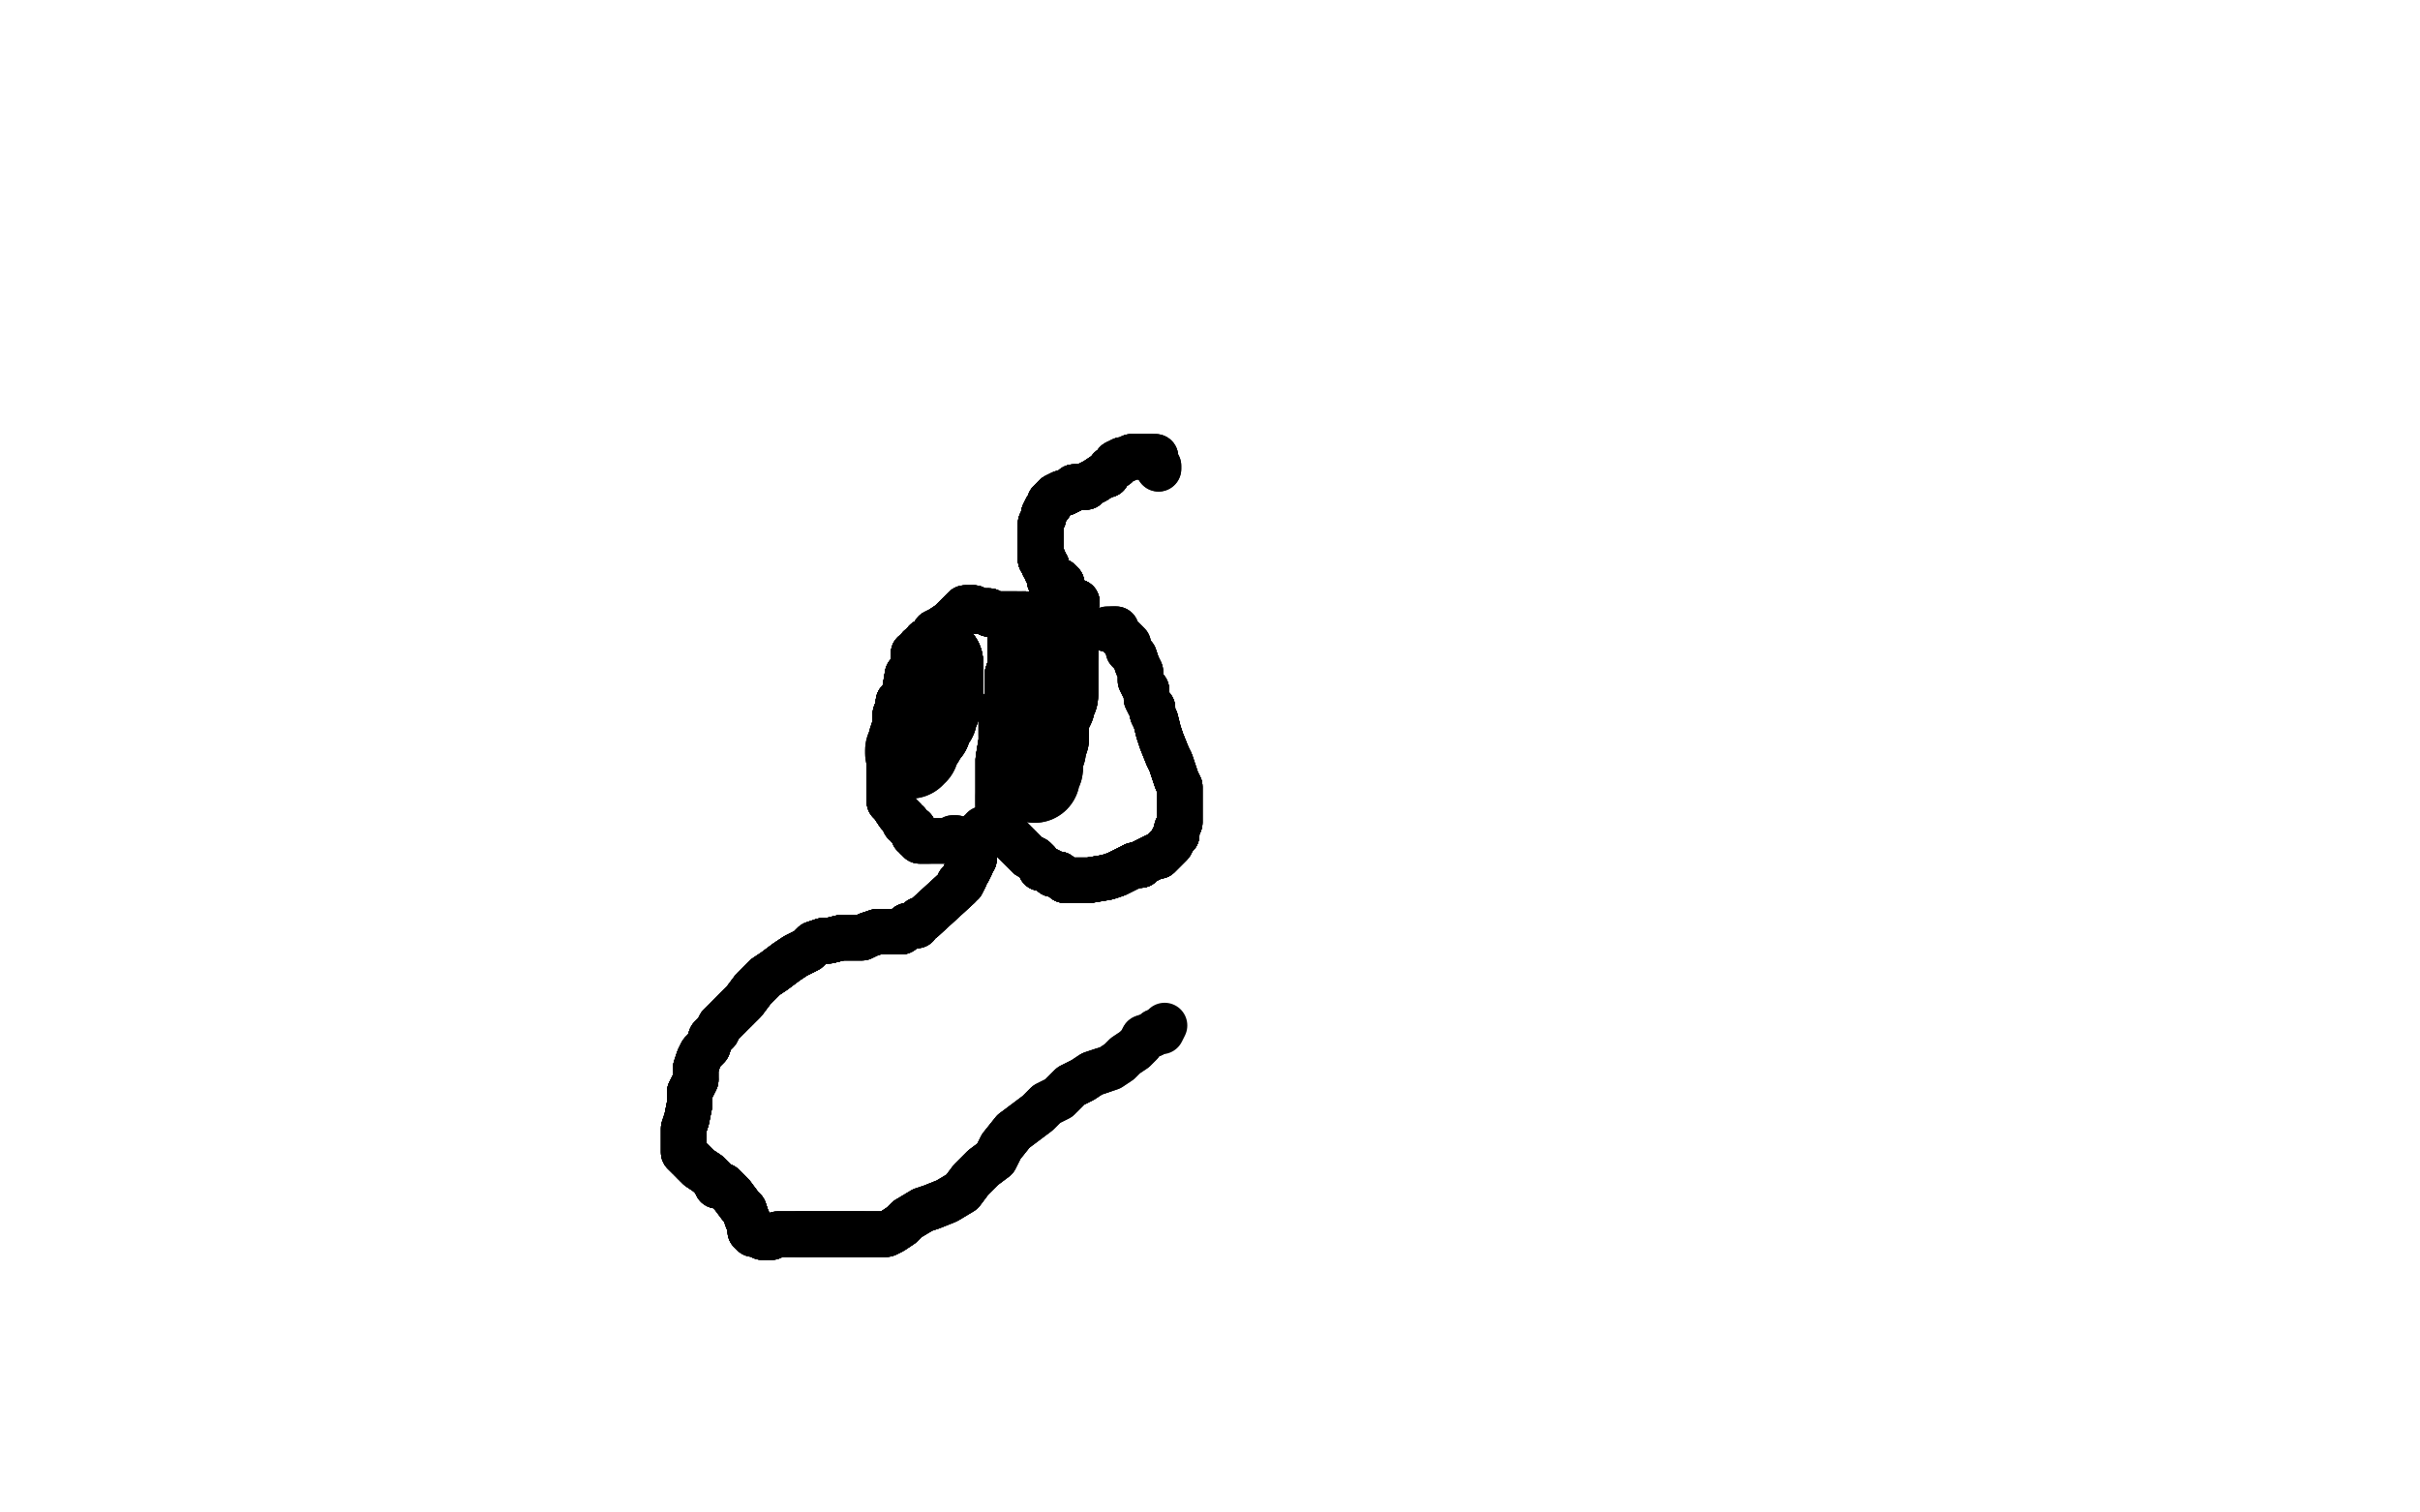 <?xml version="1.0" standalone="no"?>
<!DOCTYPE svg PUBLIC "-//W3C//DTD SVG 1.1//EN"
"http://www.w3.org/Graphics/SVG/1.1/DTD/svg11.dtd">

<svg width="800" height="500" version="1.1" xmlns="http://www.w3.org/2000/svg" xmlns:xlink="http://www.w3.org/1999/xlink" style="stroke-antialiasing: false"><desc>This SVG has been created on https://colorillo.com/</desc><rect x='0' y='0' width='800' height='500' style='fill: rgb(255,255,255); stroke-width:0' /><polyline points="356,199 355,199 354,200 353,201 351,202 349,202 347,203 341,203" style="fill: none; stroke: #000000; stroke-width: 15; stroke-linejoin: round; stroke-linecap: round; stroke-antialiasing: false; stroke-antialias: 0; opacity: 1.0"/>
<polyline points="356,199 355,199 354,200 353,201 351,202 349,202 347,203 341,203 338,204 338,205 337,205 337,206 336,206 336,207 335,208" style="fill: none; stroke: #000000; stroke-width: 15; stroke-linejoin: round; stroke-linecap: round; stroke-antialiasing: false; stroke-antialias: 0; opacity: 1.0"/>
<polyline points="356,199 355,199 354,200 353,201 351,202 349,202 347,203 341,203 338,204 338,205 337,205 337,206 336,206 336,207 335,208 335,209 334,210 334,212 334,213 334,216 334,217" style="fill: none; stroke: #000000; stroke-width: 15; stroke-linejoin: round; stroke-linecap: round; stroke-antialiasing: false; stroke-antialias: 0; opacity: 1.0"/>
<polyline points="356,199 355,199 354,200 353,201 351,202 349,202 347,203 341,203 338,204 338,205 337,205 337,206 336,206 336,207 335,208 335,209 334,210 334,212 334,213 334,216 334,217 334,218 334,220 333,223 333,225" style="fill: none; stroke: #000000; stroke-width: 15; stroke-linejoin: round; stroke-linecap: round; stroke-antialiasing: false; stroke-antialias: 0; opacity: 1.0"/>
<polyline points="356,199 355,199 354,200 353,201 351,202 349,202 347,203 341,203 338,204 338,205 337,205 337,206 336,206 336,207 335,208 335,209 334,210 334,212 334,213 334,216 334,217 334,218 334,220 333,223 333,225 333,229 333,231 332,233 332,235 331,237 331,238 331,240 331,243" style="fill: none; stroke: #000000; stroke-width: 15; stroke-linejoin: round; stroke-linecap: round; stroke-antialiasing: false; stroke-antialias: 0; opacity: 1.0"/>
<polyline points="356,199 355,199 354,200 353,201 351,202 349,202 347,203 341,203 338,204 338,205 337,205 337,206 336,206 336,207 335,208 335,209 334,210 334,212 334,213 334,216 334,217 334,218 334,220 333,223 333,225 333,229 333,231 332,233 332,235 331,237 331,238 331,240 331,243 331,245 330,251 330,254 330,258 330,260 330,263 330,266" style="fill: none; stroke: #000000; stroke-width: 15; stroke-linejoin: round; stroke-linecap: round; stroke-antialiasing: false; stroke-antialias: 0; opacity: 1.0"/>
<polyline points="356,199 355,199 354,200 353,201 351,202 349,202 347,203 341,203 338,204 338,205 337,205 337,206 336,206 336,207 335,208 335,209 334,210 334,212 334,213 334,216 334,217 334,218 334,220 333,223 333,225 333,229 333,231 332,233 332,235 331,237 331,238 331,240 331,243 331,245 330,251 330,254 330,258 330,260 330,263 330,266 330,269 330,271 330,273 331,273 333,276 334,277 337,280" style="fill: none; stroke: #000000; stroke-width: 15; stroke-linejoin: round; stroke-linecap: round; stroke-antialiasing: false; stroke-antialias: 0; opacity: 1.0"/>
<polyline points="338,204 338,205 337,205 337,206 336,206 336,207 335,208 335,209 334,210 334,212 334,213 334,216 334,217 334,218 334,220 333,223 333,225 333,229 333,231 332,233 332,235 331,237 331,238 331,240 331,243 331,245 330,251 330,254 330,258 330,260 330,263 330,266 330,269 330,271 330,273 331,273 333,276 334,277 337,280 338,281 340,283 342,284 343,285 344,287 345,287 347,288" style="fill: none; stroke: #000000; stroke-width: 15; stroke-linejoin: round; stroke-linecap: round; stroke-antialiasing: false; stroke-antialias: 0; opacity: 1.0"/>
<polyline points="335,208 335,209 334,210 334,212 334,213 334,216 334,217 334,218 334,220 333,223 333,225 333,229 333,231 332,233 332,235 331,237 331,238 331,240 331,243 331,245 330,251 330,254 330,258 330,260 330,263 330,266 330,269 330,271 330,273 331,273 333,276 334,277 337,280 338,281 340,283 342,284 343,285 344,287 345,287 347,288 348,289 350,289 351,290 352,291 355,291 357,291 360,291" style="fill: none; stroke: #000000; stroke-width: 15; stroke-linejoin: round; stroke-linecap: round; stroke-antialiasing: false; stroke-antialias: 0; opacity: 1.0"/>
<polyline points="334,220 333,223 333,225 333,229 333,231 332,233 332,235 331,237 331,238 331,240 331,243 331,245 330,251 330,254 330,258 330,260 330,263 330,266 330,269 330,271 330,273 331,273 333,276 334,277 337,280 338,281 340,283 342,284 343,285 344,287 345,287 347,288 348,289 350,289 351,290 352,291 355,291 357,291 360,291 366,290 369,289 373,287 375,286 377,286 378,285 382,283" style="fill: none; stroke: #000000; stroke-width: 15; stroke-linejoin: round; stroke-linecap: round; stroke-antialiasing: false; stroke-antialias: 0; opacity: 1.0"/>
<polyline points="333,231 332,233 332,235 331,237 331,238 331,240 331,243 331,245 330,251 330,254 330,258 330,260 330,263 330,266 330,269 330,271 330,273 331,273 333,276 334,277 337,280 338,281 340,283 342,284 343,285 344,287 345,287 347,288 348,289 350,289 351,290 352,291 355,291 357,291 360,291 366,290 369,289 373,287 375,286 377,286 378,285 382,283 383,283 385,281 387,279 388,277 389,276 389,274" style="fill: none; stroke: #000000; stroke-width: 15; stroke-linejoin: round; stroke-linecap: round; stroke-antialiasing: false; stroke-antialias: 0; opacity: 1.0"/>
<polyline points="330,263 330,266 330,269 330,271 330,273 331,273 333,276 334,277 337,280 338,281 340,283 342,284 343,285 344,287 345,287 347,288 348,289 350,289 351,290 352,291 355,291 357,291 360,291 366,290 369,289 373,287 375,286 377,286 378,285 382,283 383,283 385,281 387,279 388,277 389,276 389,274 390,272 390,271 390,270 390,268 390,265 390,264 390,262 390,260" style="fill: none; stroke: #000000; stroke-width: 15; stroke-linejoin: round; stroke-linecap: round; stroke-antialiasing: false; stroke-antialias: 0; opacity: 1.0"/>
<polyline points="330,269 330,271 330,273 331,273 333,276 334,277 337,280 338,281 340,283 342,284 343,285 344,287 345,287 347,288 348,289 350,289 351,290 352,291 355,291 357,291 360,291 366,290 369,289 373,287 375,286 377,286 378,285 382,283 383,283 385,281 387,279 388,277 389,276 389,274 390,272 390,271 390,270 390,268 390,265 390,264 390,262 390,260 389,258 387,252 386,250 384,245 383,242 382,238 381,236" style="fill: none; stroke: #000000; stroke-width: 15; stroke-linejoin: round; stroke-linecap: round; stroke-antialiasing: false; stroke-antialias: 0; opacity: 1.0"/>
<polyline points="343,285 344,287 345,287 347,288 348,289 350,289 351,290 352,291 355,291 357,291 360,291 366,290 369,289 373,287 375,286 377,286 378,285 382,283 383,283 385,281 387,279 388,277 389,276 389,274 390,272 390,271 390,270 390,268 390,265 390,264 390,262 390,260 389,258 387,252 386,250 384,245 383,242 382,238 381,236 381,234 380,233 379,231 379,230 379,228 378,227" style="fill: none; stroke: #000000; stroke-width: 15; stroke-linejoin: round; stroke-linecap: round; stroke-antialiasing: false; stroke-antialias: 0; opacity: 1.0"/>
<polyline points="345,287 347,288 348,289 350,289 351,290 352,291 355,291 357,291 360,291 366,290 369,289 373,287 375,286 377,286 378,285 382,283 383,283 385,281 387,279 388,277 389,276 389,274 390,272 390,271 390,270 390,268 390,265 390,264 390,262 390,260 389,258 387,252 386,250 384,245 383,242 382,238 381,236 381,234 380,233 379,231 379,230 379,228 378,227 377,225 377,224 377,222 376,220 375,217 374,216" style="fill: none; stroke: #000000; stroke-width: 15; stroke-linejoin: round; stroke-linecap: round; stroke-antialiasing: false; stroke-antialias: 0; opacity: 1.0"/>
<polyline points="375,286 377,286 378,285 382,283 383,283 385,281 387,279 388,277 389,276 389,274 390,272 390,271 390,270 390,268 390,265 390,264 390,262 390,260 389,258 387,252 386,250 384,245 383,242 382,238 381,236 381,234 380,233 379,231 379,230 379,228 378,227 377,225 377,224 377,222 376,220 375,217 374,216 373,215 373,213 372,212 371,211 369,209 369,208 368,208" style="fill: none; stroke: #000000; stroke-width: 15; stroke-linejoin: round; stroke-linecap: round; stroke-antialiasing: false; stroke-antialias: 0; opacity: 1.0"/>
<polyline points="375,286 377,286 378,285 382,283 383,283 385,281 387,279 388,277 389,276 389,274 390,272 390,271 390,270 390,268 390,265 390,264 390,262 390,260 389,258 387,252 386,250 384,245 383,242 382,238 381,236 381,234 380,233 379,231 379,230 379,228 378,227 377,225 377,224 377,222 376,220 375,217 374,216 373,215 373,213 372,212 371,211 369,209 369,208 368,208 367,208 366,208" style="fill: none; stroke: #000000; stroke-width: 15; stroke-linejoin: round; stroke-linecap: round; stroke-antialiasing: false; stroke-antialias: 0; opacity: 1.0"/>
<polyline points="375,286 377,286 378,285 382,283 383,283 385,281 387,279 388,277 389,276 389,274 390,272 390,271 390,270 390,268 390,265 390,264 390,262 390,260 389,258 387,252 386,250 384,245 383,242 382,238 381,236 381,234 380,233 379,231 379,230 379,228 378,227 377,225 377,224 377,222 376,220 375,217 374,216 373,215 373,213 372,212 371,211 369,209 369,208 368,208 367,208 366,208" style="fill: none; stroke: #000000; stroke-width: 15; stroke-linejoin: round; stroke-linecap: round; stroke-antialiasing: false; stroke-antialias: 0; opacity: 1.0"/>
<polyline points="354,203 354,204 353,204 352,204 350,204 349,204 347,204" style="fill: none; stroke: #000000; stroke-width: 15; stroke-linejoin: round; stroke-linecap: round; stroke-antialiasing: false; stroke-antialias: 0; opacity: 1.0"/>
<polyline points="354,203 354,204 353,204 352,204 350,204 349,204 347,204 345,204 344,204 342,204 340,204 339,203 338,203" style="fill: none; stroke: #000000; stroke-width: 15; stroke-linejoin: round; stroke-linecap: round; stroke-antialiasing: false; stroke-antialias: 0; opacity: 1.0"/>
<polyline points="354,203 354,204 353,204 352,204 350,204 349,204 347,204 345,204 344,204 342,204 340,204 339,203 338,203 337,203 336,203 335,203 334,203 333,203 332,203 330,203" style="fill: none; stroke: #000000; stroke-width: 15; stroke-linejoin: round; stroke-linecap: round; stroke-antialiasing: false; stroke-antialias: 0; opacity: 1.0"/>
<polyline points="354,203 354,204 353,204 352,204 350,204 349,204 347,204 345,204 344,204 342,204 340,204 339,203 338,203 337,203 336,203 335,203 334,203 333,203 332,203 330,203 329,203 327,203 327,202 325,202 324,202 323,202 322,201" style="fill: none; stroke: #000000; stroke-width: 15; stroke-linejoin: round; stroke-linecap: round; stroke-antialiasing: false; stroke-antialias: 0; opacity: 1.0"/>
<polyline points="354,203 354,204 353,204 352,204 350,204 349,204 347,204 345,204 344,204 342,204 340,204 339,203 338,203 337,203 336,203 335,203 334,203 333,203 332,203 330,203 329,203 327,203 327,202 325,202 324,202 323,202 322,201 321,201 320,201 319,201 318,202 317,203 316,204 314,206" style="fill: none; stroke: #000000; stroke-width: 15; stroke-linejoin: round; stroke-linecap: round; stroke-antialiasing: false; stroke-antialias: 0; opacity: 1.0"/>
<polyline points="354,203 354,204 353,204 352,204 350,204 349,204 347,204 345,204 344,204 342,204 340,204 339,203 338,203 337,203 336,203 335,203 334,203 333,203 332,203 330,203 329,203 327,203 327,202 325,202 324,202 323,202 322,201 321,201 320,201 319,201 318,202 317,203 316,204 314,206 311,208 309,209 309,210 307,212 306,212 305,214 304,214 303,216" style="fill: none; stroke: #000000; stroke-width: 15; stroke-linejoin: round; stroke-linecap: round; stroke-antialiasing: false; stroke-antialias: 0; opacity: 1.0"/>
<polyline points="354,203 354,204 353,204 352,204 350,204 349,204 347,204 345,204 344,204 342,204 340,204 339,203 338,203 337,203 336,203 335,203 334,203 333,203 332,203 330,203 329,203 327,203 327,202 325,202 324,202 323,202 322,201 321,201 320,201 319,201 318,202 317,203 316,204 314,206 311,208 309,209 309,210 307,212 306,212 305,214 304,214 303,216 302,216 302,218 302,220 301,222 300,223 299,229 298,231 297,232" style="fill: none; stroke: #000000; stroke-width: 15; stroke-linejoin: round; stroke-linecap: round; stroke-antialiasing: false; stroke-antialias: 0; opacity: 1.0"/>
<polyline points="336,203 335,203 334,203 333,203 332,203 330,203 329,203 327,203 327,202 325,202 324,202 323,202 322,201 321,201 320,201 319,201 318,202 317,203 316,204 314,206 311,208 309,209 309,210 307,212 306,212 305,214 304,214 303,216 302,216 302,218 302,220 301,222 300,223 299,229 298,231 297,232 297,235 296,236 296,237 296,238 296,239 295,243 295,245" style="fill: none; stroke: #000000; stroke-width: 15; stroke-linejoin: round; stroke-linecap: round; stroke-antialiasing: false; stroke-antialias: 0; opacity: 1.0"/>
<polyline points="336,203 335,203 334,203 333,203 332,203 330,203 329,203 327,203 327,202 325,202 324,202 323,202 322,201 321,201 320,201 319,201 318,202 317,203 316,204 314,206 311,208 309,209 309,210 307,212 306,212 305,214 304,214 303,216 302,216 302,218 302,220 301,222 300,223 299,229 298,231 297,232 297,235 296,236 296,237 296,238 296,239 295,243 295,245 294,251 294,253 294,254 294,255 294,256 294,257" style="fill: none; stroke: #000000; stroke-width: 15; stroke-linejoin: round; stroke-linecap: round; stroke-antialiasing: false; stroke-antialias: 0; opacity: 1.0"/>
<polyline points="327,202 325,202 324,202 323,202 322,201 321,201 320,201 319,201 318,202 317,203 316,204 314,206 311,208 309,209 309,210 307,212 306,212 305,214 304,214 303,216 302,216 302,218 302,220 301,222 300,223 299,229 298,231 297,232 297,235 296,236 296,237 296,238 296,239 295,243 295,245 294,251 294,253 294,254 294,255 294,256 294,257 294,259 294,260 294,261 294,262 294,263" style="fill: none; stroke: #000000; stroke-width: 15; stroke-linejoin: round; stroke-linecap: round; stroke-antialiasing: false; stroke-antialias: 0; opacity: 1.0"/>
<polyline points="318,202 317,203 316,204 314,206 311,208 309,209 309,210 307,212 306,212 305,214 304,214 303,216 302,216 302,218 302,220 301,222 300,223 299,229 298,231 297,232 297,235 296,236 296,237 296,238 296,239 295,243 295,245 294,251 294,253 294,254 294,255 294,256 294,257 294,259 294,260 294,261 294,262 294,263 294,265 295,265 295,266 297,269 298,270 299,271 299,272 300,272" style="fill: none; stroke: #000000; stroke-width: 15; stroke-linejoin: round; stroke-linecap: round; stroke-antialiasing: false; stroke-antialias: 0; opacity: 1.0"/>
<polyline points="309,210 307,212 306,212 305,214 304,214 303,216 302,216 302,218 302,220 301,222 300,223 299,229 298,231 297,232 297,235 296,236 296,237 296,238 296,239 295,243 295,245 294,251 294,253 294,254 294,255 294,256 294,257 294,259 294,260 294,261 294,262 294,263 294,265 295,265 295,266 297,269 298,270 299,271 299,272 300,272 300,273 301,274 302,274 302,275 302,276 303,276 303,277" style="fill: none; stroke: #000000; stroke-width: 15; stroke-linejoin: round; stroke-linecap: round; stroke-antialiasing: false; stroke-antialias: 0; opacity: 1.0"/>
<polyline points="304,214 303,216 302,216 302,218 302,220 301,222 300,223 299,229 298,231 297,232 297,235 296,236 296,237 296,238 296,239 295,243 295,245 294,251 294,253 294,254 294,255 294,256 294,257 294,259 294,260 294,261 294,262 294,263 294,265 295,265 295,266 297,269 298,270 299,271 299,272 300,272 300,273 301,274 302,274 302,275 302,276 303,276 303,277 304,277 304,278 305,278 306,278 307,278" style="fill: none; stroke: #000000; stroke-width: 15; stroke-linejoin: round; stroke-linecap: round; stroke-antialiasing: false; stroke-antialias: 0; opacity: 1.0"/>
<polyline points="298,231 297,232 297,235 296,236 296,237 296,238 296,239 295,243 295,245 294,251 294,253 294,254 294,255 294,256 294,257 294,259 294,260 294,261 294,262 294,263 294,265 295,265 295,266 297,269 298,270 299,271 299,272 300,272 300,273 301,274 302,274 302,275 302,276 303,276 303,277 304,277 304,278 305,278 306,278 307,278 309,278 310,278 311,278 312,278 313,278 314,278" style="fill: none; stroke: #000000; stroke-width: 15; stroke-linejoin: round; stroke-linecap: round; stroke-antialiasing: false; stroke-antialias: 0; opacity: 1.0"/>
<polyline points="298,231 297,232 297,235 296,236 296,237 296,238 296,239 295,243 295,245 294,251 294,253 294,254 294,255 294,256 294,257 294,259 294,260 294,261 294,262 294,263 294,265 295,265 295,266 297,269 298,270 299,271 299,272 300,272 300,273 301,274 302,274 302,275 302,276 303,276 303,277 304,277 304,278 305,278 306,278 307,278 309,278 310,278 311,278 312,278 313,278 314,278 315,278 315,277 316,277" style="fill: none; stroke: #000000; stroke-width: 15; stroke-linejoin: round; stroke-linecap: round; stroke-antialiasing: false; stroke-antialias: 0; opacity: 1.0"/>
<polyline points="298,231 297,232 297,235 296,236 296,237 296,238 296,239 295,243 295,245 294,251 294,253 294,254 294,255 294,256 294,257 294,259 294,260 294,261 294,262 294,263 294,265 295,265 295,266 297,269 298,270 299,271 299,272 300,272 300,273 301,274 302,274 302,275 302,276 303,276 303,277 304,277 304,278 305,278 306,278 307,278 309,278 310,278 311,278 312,278 313,278 314,278 315,278 315,277 316,277" style="fill: none; stroke: #000000; stroke-width: 15; stroke-linejoin: round; stroke-linecap: round; stroke-antialiasing: false; stroke-antialias: 0; opacity: 1.0"/>
<polyline points="327,274 326,274 325,274 325,275 324,275" style="fill: none; stroke: #000000; stroke-width: 15; stroke-linejoin: round; stroke-linecap: round; stroke-antialiasing: false; stroke-antialias: 0; opacity: 1.0"/>
<polyline points="327,274 326,274 325,274 325,275 324,275" style="fill: none; stroke: #000000; stroke-width: 15; stroke-linejoin: round; stroke-linecap: round; stroke-antialiasing: false; stroke-antialias: 0; opacity: 1.0"/>
<polyline points="310,219 310,220 310,221 310,222" style="fill: none; stroke: #000000; stroke-width: 30; stroke-linejoin: round; stroke-linecap: round; stroke-antialiasing: false; stroke-antialias: 0; opacity: 1.0"/>
<polyline points="310,219 310,220 310,221 310,222 310,223 310,224 310,225" style="fill: none; stroke: #000000; stroke-width: 30; stroke-linejoin: round; stroke-linecap: round; stroke-antialiasing: false; stroke-antialias: 0; opacity: 1.0"/>
<polyline points="310,219 310,220 310,221 310,222 310,223 310,224 310,225 310,227 310,228 310,229 309,230 309,231" style="fill: none; stroke: #000000; stroke-width: 30; stroke-linejoin: round; stroke-linecap: round; stroke-antialiasing: false; stroke-antialias: 0; opacity: 1.0"/>
<polyline points="310,219 310,220 310,221 310,222 310,223 310,224 310,225 310,227 310,228 310,229 309,230 309,231 309,232 309,233 309,234 308,234 308,235 308,236" style="fill: none; stroke: #000000; stroke-width: 30; stroke-linejoin: round; stroke-linecap: round; stroke-antialiasing: false; stroke-antialias: 0; opacity: 1.0"/>
<polyline points="310,219 310,220 310,221 310,222 310,223 310,224 310,225 310,227 310,228 310,229 309,230 309,231 309,232 309,233 309,234 308,234 308,235 308,236 308,237 307,238 306,239 306,241 305,241 305,242 304,243" style="fill: none; stroke: #000000; stroke-width: 30; stroke-linejoin: round; stroke-linecap: round; stroke-antialiasing: false; stroke-antialias: 0; opacity: 1.0"/>
<polyline points="310,219 310,220 310,221 310,222 310,223 310,224 310,225 310,227 310,228 310,229 309,230 309,231 309,232 309,233 309,234 308,234 308,235 308,236 308,237 307,238 306,239 306,241 305,241 305,242 304,243 304,244 303,244 303,245 302,245 302,246" style="fill: none; stroke: #000000; stroke-width: 30; stroke-linejoin: round; stroke-linecap: round; stroke-antialiasing: false; stroke-antialias: 0; opacity: 1.0"/>
<polyline points="310,219 310,220 310,221 310,222 310,223 310,224 310,225 310,227 310,228 310,229 309,230 309,231 309,232 309,233 309,234 308,234 308,235 308,236 308,237 307,238 306,239 306,241 305,241 305,242 304,243 304,244 303,244 303,245 302,245 302,246 302,247 302,248 301,248 301,249" style="fill: none; stroke: #000000; stroke-width: 30; stroke-linejoin: round; stroke-linecap: round; stroke-antialiasing: false; stroke-antialias: 0; opacity: 1.0"/>
<polyline points="310,219 310,220 310,221 310,222 310,223 310,224 310,225 310,227 310,228 310,229 309,230 309,231 309,232 309,233 309,234 308,234 308,235 308,236 308,237 307,238 306,239 306,241 305,241 305,242 304,243 304,244 303,244 303,245 302,245 302,246 302,247 302,248 301,248 301,249" style="fill: none; stroke: #000000; stroke-width: 30; stroke-linejoin: round; stroke-linecap: round; stroke-antialiasing: false; stroke-antialias: 0; opacity: 1.0"/>
<polyline points="348,210 348,211 348,212 348,213" style="fill: none; stroke: #000000; stroke-width: 30; stroke-linejoin: round; stroke-linecap: round; stroke-antialiasing: false; stroke-antialias: 0; opacity: 1.0"/>
<polyline points="348,210 348,211 348,212 348,213 348,214 348,215 348,216 348,217" style="fill: none; stroke: #000000; stroke-width: 30; stroke-linejoin: round; stroke-linecap: round; stroke-antialiasing: false; stroke-antialias: 0; opacity: 1.0"/>
<polyline points="348,210 348,211 348,212 348,213 348,214 348,215 348,216 348,217 348,218 348,223 348,225 348,227 348,228 348,229 348,230" style="fill: none; stroke: #000000; stroke-width: 30; stroke-linejoin: round; stroke-linecap: round; stroke-antialiasing: false; stroke-antialias: 0; opacity: 1.0"/>
<polyline points="348,210 348,211 348,212 348,213 348,214 348,215 348,216 348,217 348,218 348,223 348,225 348,227 348,228 348,229 348,230 347,231 347,233 345,237 345,238 345,241 345,242 345,243 345,244" style="fill: none; stroke: #000000; stroke-width: 30; stroke-linejoin: round; stroke-linecap: round; stroke-antialiasing: false; stroke-antialias: 0; opacity: 1.0"/>
<polyline points="348,210 348,211 348,212 348,213 348,214 348,215 348,216 348,217 348,218 348,223 348,225 348,227 348,228 348,229 348,230 347,231 347,233 345,237 345,238 345,241 345,242 345,243 345,244 344,245 344,246 344,247 344,248 343,250 343,252 343,253" style="fill: none; stroke: #000000; stroke-width: 30; stroke-linejoin: round; stroke-linecap: round; stroke-antialiasing: false; stroke-antialias: 0; opacity: 1.0"/>
<polyline points="348,210 348,211 348,212 348,213 348,214 348,215 348,216 348,217 348,218 348,223 348,225 348,227 348,228 348,229 348,230 347,231 347,233 345,237 345,238 345,241 345,242 345,243 345,244 344,245 344,246 344,247 344,248 343,250 343,252 343,253 343,254 342,255 342,256 342,257" style="fill: none; stroke: #000000; stroke-width: 30; stroke-linejoin: round; stroke-linecap: round; stroke-antialiasing: false; stroke-antialias: 0; opacity: 1.0"/>
<polyline points="348,210 348,211 348,212 348,213 348,214 348,215 348,216 348,217 348,218 348,223 348,225 348,227 348,228 348,229 348,230 347,231 347,233 345,237 345,238 345,241 345,242 345,243 345,244 344,245 344,246 344,247 344,248 343,250 343,252 343,253 343,254 342,255 342,256 342,257" style="fill: none; stroke: #000000; stroke-width: 30; stroke-linejoin: round; stroke-linecap: round; stroke-antialiasing: false; stroke-antialias: 0; opacity: 1.0"/>
<polyline points="351,193 350,192 349,192 348,192" style="fill: none; stroke: #000000; stroke-width: 15; stroke-linejoin: round; stroke-linecap: round; stroke-antialiasing: false; stroke-antialias: 0; opacity: 1.0"/>
<polyline points="351,193 350,192 349,192 348,192 347,192 347,191 347,190" style="fill: none; stroke: #000000; stroke-width: 15; stroke-linejoin: round; stroke-linecap: round; stroke-antialiasing: false; stroke-antialias: 0; opacity: 1.0"/>
<polyline points="351,193 350,192 349,192 348,192 347,192 347,191 347,190 346,189 346,188 346,187 345,187 345,186 345,185 344,185" style="fill: none; stroke: #000000; stroke-width: 15; stroke-linejoin: round; stroke-linecap: round; stroke-antialiasing: false; stroke-antialias: 0; opacity: 1.0"/>
<polyline points="351,193 350,192 349,192 348,192 347,192 347,191 347,190 346,189 346,188 346,187 345,187 345,186 345,185 344,185 344,184 344,183 344,182 344,181 344,180" style="fill: none; stroke: #000000; stroke-width: 15; stroke-linejoin: round; stroke-linecap: round; stroke-antialiasing: false; stroke-antialias: 0; opacity: 1.0"/>
<polyline points="351,193 350,192 349,192 348,192 347,192 347,191 347,190 346,189 346,188 346,187 345,187 345,186 345,185 344,185 344,184 344,183 344,182 344,181 344,180 344,179 344,178 344,177" style="fill: none; stroke: #000000; stroke-width: 15; stroke-linejoin: round; stroke-linecap: round; stroke-antialiasing: false; stroke-antialias: 0; opacity: 1.0"/>
<polyline points="351,193 350,192 349,192 348,192 347,192 347,191 347,190 346,189 346,188 346,187 345,187 345,186 345,185 344,185 344,184 344,183 344,182 344,181 344,180 344,179 344,178 344,177 344,176 344,175" style="fill: none; stroke: #000000; stroke-width: 15; stroke-linejoin: round; stroke-linecap: round; stroke-antialiasing: false; stroke-antialias: 0; opacity: 1.0"/>
<polyline points="351,193 350,192 349,192 348,192 347,192 347,191 347,190 346,189 346,188 346,187 345,187 345,186 345,185 344,185 344,184 344,183 344,182 344,181 344,180 344,179 344,178 344,177 344,176 344,175 344,174 344,173 345,171 345,170 346,168 347,167 347,166 348,165 349,164" style="fill: none; stroke: #000000; stroke-width: 15; stroke-linejoin: round; stroke-linecap: round; stroke-antialiasing: false; stroke-antialias: 0; opacity: 1.0"/>
<polyline points="351,193 350,192 349,192 348,192 347,192 347,191 347,190 346,189 346,188 346,187 345,187 345,186 345,185 344,185 344,184 344,183 344,182 344,181 344,180 344,179 344,178 344,177 344,176 344,175 344,174 344,173 345,171 345,170 346,168 347,167 347,166 348,165 349,164 351,163 352,163 354,162 355,161 356,161 357,161 358,161" style="fill: none; stroke: #000000; stroke-width: 15; stroke-linejoin: round; stroke-linecap: round; stroke-antialiasing: false; stroke-antialias: 0; opacity: 1.0"/>
<polyline points="351,193 350,192 349,192 348,192 347,192 347,191 347,190 346,189 346,188 346,187 345,187 345,186 345,185 344,185 344,184 344,183 344,182 344,181 344,180 344,179 344,178 344,177 344,176 344,175 344,174 344,173 345,171 345,170 346,168 347,167 347,166 348,165 349,164 351,163 352,163 354,162 355,161 356,161 357,161 358,161 359,161 360,160 362,159 365,157 366,157 367,155 369,154 369,153" style="fill: none; stroke: #000000; stroke-width: 15; stroke-linejoin: round; stroke-linecap: round; stroke-antialiasing: false; stroke-antialias: 0; opacity: 1.0"/>
<polyline points="345,185 344,185 344,184 344,183 344,182 344,181 344,180 344,179 344,178 344,177 344,176 344,175 344,174 344,173 345,171 345,170 346,168 347,167 347,166 348,165 349,164 351,163 352,163 354,162 355,161 356,161 357,161 358,161 359,161 360,160 362,159 365,157 366,157 367,155 369,154 369,153 371,152 372,152 374,151 375,151 376,151 378,151 379,151 380,151" style="fill: none; stroke: #000000; stroke-width: 15; stroke-linejoin: round; stroke-linecap: round; stroke-antialiasing: false; stroke-antialias: 0; opacity: 1.0"/>
<polyline points="345,185 344,185 344,184 344,183 344,182 344,181 344,180 344,179 344,178 344,177 344,176 344,175 344,174 344,173 345,171 345,170 346,168 347,167 347,166 348,165 349,164 351,163 352,163 354,162 355,161 356,161 357,161 358,161 359,161 360,160 362,159 365,157 366,157 367,155 369,154 369,153 371,152 372,152 374,151 375,151 376,151 378,151 379,151 380,151 381,151 382,151 382,152 382,153" style="fill: none; stroke: #000000; stroke-width: 15; stroke-linejoin: round; stroke-linecap: round; stroke-antialiasing: false; stroke-antialias: 0; opacity: 1.0"/>
<polyline points="345,185 344,185 344,184 344,183 344,182 344,181 344,180 344,179 344,178 344,177 344,176 344,175 344,174 344,173 345,171 345,170 346,168 347,167 347,166 348,165 349,164 351,163 352,163 354,162 355,161 356,161 357,161 358,161 359,161 360,160 362,159 365,157 366,157 367,155 369,154 369,153 371,152 372,152 374,151 375,151 376,151 378,151 379,151 380,151 381,151 382,151 382,152 382,153 383,154 383,155" style="fill: none; stroke: #000000; stroke-width: 15; stroke-linejoin: round; stroke-linecap: round; stroke-antialiasing: false; stroke-antialias: 0; opacity: 1.0"/>
<polyline points="345,185 344,185 344,184 344,183 344,182 344,181 344,180 344,179 344,178 344,177 344,176 344,175 344,174 344,173 345,171 345,170 346,168 347,167 347,166 348,165 349,164 351,163 352,163 354,162 355,161 356,161 357,161 358,161 359,161 360,160 362,159 365,157 366,157 367,155 369,154 369,153 371,152 372,152 374,151 375,151 376,151 378,151 379,151 380,151 381,151 382,151 382,152 382,153 383,154 383,155" style="fill: none; stroke: #000000; stroke-width: 15; stroke-linejoin: round; stroke-linecap: round; stroke-antialiasing: false; stroke-antialias: 0; opacity: 1.0"/>
<polyline points="322,279 322,280 322,281 322,284 321,285 321,286 320,288 319,289 319,290" style="fill: none; stroke: #000000; stroke-width: 15; stroke-linejoin: round; stroke-linecap: round; stroke-antialiasing: false; stroke-antialias: 0; opacity: 1.0"/>
<polyline points="322,279 322,280 322,281 322,284 321,285 321,286 320,288 319,289 319,290 318,292 317,292 317,293 305,304" style="fill: none; stroke: #000000; stroke-width: 15; stroke-linejoin: round; stroke-linecap: round; stroke-antialiasing: false; stroke-antialias: 0; opacity: 1.0"/>
<polyline points="322,279 322,280 322,281 322,284 321,285 321,286 320,288 319,289 319,290 318,292 317,292 317,293 305,304 304,304 303,306 301,306 300,306 299,307 298,308 297,308 295,308 293,308" style="fill: none; stroke: #000000; stroke-width: 15; stroke-linejoin: round; stroke-linecap: round; stroke-antialiasing: false; stroke-antialias: 0; opacity: 1.0"/>
<polyline points="322,279 322,280 322,281 322,284 321,285 321,286 320,288 319,289 319,290 318,292 317,292 317,293 305,304 304,304 303,306 301,306 300,306 299,307 298,308 297,308 295,308 293,308 292,308 290,308 287,309 285,310 283,310 280,310 278,310 274,311 272,311" style="fill: none; stroke: #000000; stroke-width: 15; stroke-linejoin: round; stroke-linecap: round; stroke-antialiasing: false; stroke-antialias: 0; opacity: 1.0"/>
<polyline points="322,279 322,280 322,281 322,284 321,285 321,286 320,288 319,289 319,290 318,292 317,292 317,293 305,304 304,304 303,306 301,306 300,306 299,307 298,308 297,308 295,308 293,308 292,308 290,308 287,309 285,310 283,310 280,310 278,310 274,311 272,311 269,312 267,314 263,316 260,318 256,321 253,323 249,327 246,331 243,334" style="fill: none; stroke: #000000; stroke-width: 15; stroke-linejoin: round; stroke-linecap: round; stroke-antialiasing: false; stroke-antialias: 0; opacity: 1.0"/>
<polyline points="322,279 322,280 322,281 322,284 321,285 321,286 320,288 319,289 319,290 318,292 317,292 317,293 305,304 304,304 303,306 301,306 300,306 299,307 298,308 297,308 295,308 293,308 292,308 290,308 287,309 285,310 283,310 280,310 278,310 274,311 272,311 269,312 267,314 263,316 260,318 256,321 253,323 249,327 246,331 243,334 240,337 238,339 237,341 235,343 234,346 232,348 231,350 230,353 230,357" style="fill: none; stroke: #000000; stroke-width: 15; stroke-linejoin: round; stroke-linecap: round; stroke-antialiasing: false; stroke-antialias: 0; opacity: 1.0"/>
<polyline points="300,306 299,307 298,308 297,308 295,308 293,308 292,308 290,308 287,309 285,310 283,310 280,310 278,310 274,311 272,311 269,312 267,314 263,316 260,318 256,321 253,323 249,327 246,331 243,334 240,337 238,339 237,341 235,343 234,346 232,348 231,350 230,353 230,357 228,361 228,365 227,370 226,373 226,375 226,377 226,379 226,381 227,382" style="fill: none; stroke: #000000; stroke-width: 15; stroke-linejoin: round; stroke-linecap: round; stroke-antialiasing: false; stroke-antialias: 0; opacity: 1.0"/>
<polyline points="300,306 299,307 298,308 297,308 295,308 293,308 292,308 290,308 287,309 285,310 283,310 280,310 278,310 274,311 272,311 269,312 267,314 263,316 260,318 256,321 253,323 249,327 246,331 243,334 240,337 238,339 237,341 235,343 234,346 232,348 231,350 230,353 230,357 228,361 228,365 227,370 226,373 226,375 226,377 226,379 226,381 227,382 229,384 231,386 234,388 236,390 237,392 239,392 242,395" style="fill: none; stroke: #000000; stroke-width: 15; stroke-linejoin: round; stroke-linecap: round; stroke-antialiasing: false; stroke-antialias: 0; opacity: 1.0"/>
<polyline points="278,310 274,311 272,311 269,312 267,314 263,316 260,318 256,321 253,323 249,327 246,331 243,334 240,337 238,339 237,341 235,343 234,346 232,348 231,350 230,353 230,357 228,361 228,365 227,370 226,373 226,375 226,377 226,379 226,381 227,382 229,384 231,386 234,388 236,390 237,392 239,392 242,395 245,399 246,400 247,403 248,405 248,406 248,407 249,407" style="fill: none; stroke: #000000; stroke-width: 15; stroke-linejoin: round; stroke-linecap: round; stroke-antialiasing: false; stroke-antialias: 0; opacity: 1.0"/>
<polyline points="278,310 274,311 272,311 269,312 267,314 263,316 260,318 256,321 253,323 249,327 246,331 243,334 240,337 238,339 237,341 235,343 234,346 232,348 231,350 230,353 230,357 228,361 228,365 227,370 226,373 226,375 226,377 226,379 226,381 227,382 229,384 231,386 234,388 236,390 237,392 239,392 242,395 245,399 246,400 247,403 248,405 248,406 248,407 249,407 249,408 250,408 251,408 252,409" style="fill: none; stroke: #000000; stroke-width: 15; stroke-linejoin: round; stroke-linecap: round; stroke-antialiasing: false; stroke-antialias: 0; opacity: 1.0"/>
<polyline points="240,337 238,339 237,341 235,343 234,346 232,348 231,350 230,353 230,357 228,361 228,365 227,370 226,373 226,375 226,377 226,379 226,381 227,382 229,384 231,386 234,388 236,390 237,392 239,392 242,395 245,399 246,400 247,403 248,405 248,406 248,407 249,407 249,408 250,408 251,408 252,409 253,409 254,409 255,409 257,408 259,408 261,408 264,408 267,408" style="fill: none; stroke: #000000; stroke-width: 15; stroke-linejoin: round; stroke-linecap: round; stroke-antialiasing: false; stroke-antialias: 0; opacity: 1.0"/>
<polyline points="230,357 228,361 228,365 227,370 226,373 226,375 226,377 226,379 226,381 227,382 229,384 231,386 234,388 236,390 237,392 239,392 242,395 245,399 246,400 247,403 248,405 248,406 248,407 249,407 249,408 250,408 251,408 252,409 253,409 254,409 255,409 257,408 259,408 261,408 264,408 267,408 269,408 272,408 274,408 275,408 276,408 278,408 280,408 281,408 283,408 285,408" style="fill: none; stroke: #000000; stroke-width: 15; stroke-linejoin: round; stroke-linecap: round; stroke-antialiasing: false; stroke-antialias: 0; opacity: 1.0"/>
<polyline points="229,384 231,386 234,388 236,390 237,392 239,392 242,395 245,399 246,400 247,403 248,405 248,406 248,407 249,407 249,408 250,408 251,408 252,409 253,409 254,409 255,409 257,408 259,408 261,408 264,408 267,408 269,408 272,408 274,408 275,408 276,408 278,408 280,408 281,408 283,408 285,408 286,408 287,408 288,408 289,408 291,408 293,408 295,407 298,405 300,403" style="fill: none; stroke: #000000; stroke-width: 15; stroke-linejoin: round; stroke-linecap: round; stroke-antialiasing: false; stroke-antialias: 0; opacity: 1.0"/>
<polyline points="246,400 247,403 248,405 248,406 248,407 249,407 249,408 250,408 251,408 252,409 253,409 254,409 255,409 257,408 259,408 261,408 264,408 267,408 269,408 272,408 274,408 275,408 276,408 278,408 280,408 281,408 283,408 285,408 286,408 287,408 288,408 289,408 291,408 293,408 295,407 298,405 300,403 305,400 308,399 313,397 318,394 321,390 325,386 329,383 331,379 335,374" style="fill: none; stroke: #000000; stroke-width: 15; stroke-linejoin: round; stroke-linecap: round; stroke-antialiasing: false; stroke-antialias: 0; opacity: 1.0"/>
<polyline points="253,409 254,409 255,409 257,408 259,408 261,408 264,408 267,408 269,408 272,408 274,408 275,408 276,408 278,408 280,408 281,408 283,408 285,408 286,408 287,408 288,408 289,408 291,408 293,408 295,407 298,405 300,403 305,400 308,399 313,397 318,394 321,390 325,386 329,383 331,379 335,374 339,371 343,368 346,365 350,363 352,361 354,359 358,357 361,355 364,354" style="fill: none; stroke: #000000; stroke-width: 15; stroke-linejoin: round; stroke-linecap: round; stroke-antialiasing: false; stroke-antialias: 0; opacity: 1.0"/>
<polyline points="264,408 267,408 269,408 272,408 274,408 275,408 276,408 278,408 280,408 281,408 283,408 285,408 286,408 287,408 288,408 289,408 291,408 293,408 295,407 298,405 300,403 305,400 308,399 313,397 318,394 321,390 325,386 329,383 331,379 335,374 339,371 343,368 346,365 350,363 352,361 354,359 358,357 361,355 364,354 367,353 370,351 372,349 375,347 377,345 378,343 381,342 382,341" style="fill: none; stroke: #000000; stroke-width: 15; stroke-linejoin: round; stroke-linecap: round; stroke-antialiasing: false; stroke-antialias: 0; opacity: 1.0"/>
<polyline points="264,408 267,408 269,408 272,408 274,408 275,408 276,408 278,408 280,408 281,408 283,408 285,408 286,408 287,408 288,408 289,408 291,408 293,408 295,407 298,405 300,403 305,400 308,399 313,397 318,394 321,390 325,386 329,383 331,379 335,374 339,371 343,368 346,365 350,363 352,361 354,359 358,357 361,355 364,354 367,353 370,351 372,349 375,347 377,345 378,343 381,342 382,341 384,341 385,339" style="fill: none; stroke: #000000; stroke-width: 15; stroke-linejoin: round; stroke-linecap: round; stroke-antialiasing: false; stroke-antialias: 0; opacity: 1.0"/>
</svg>
